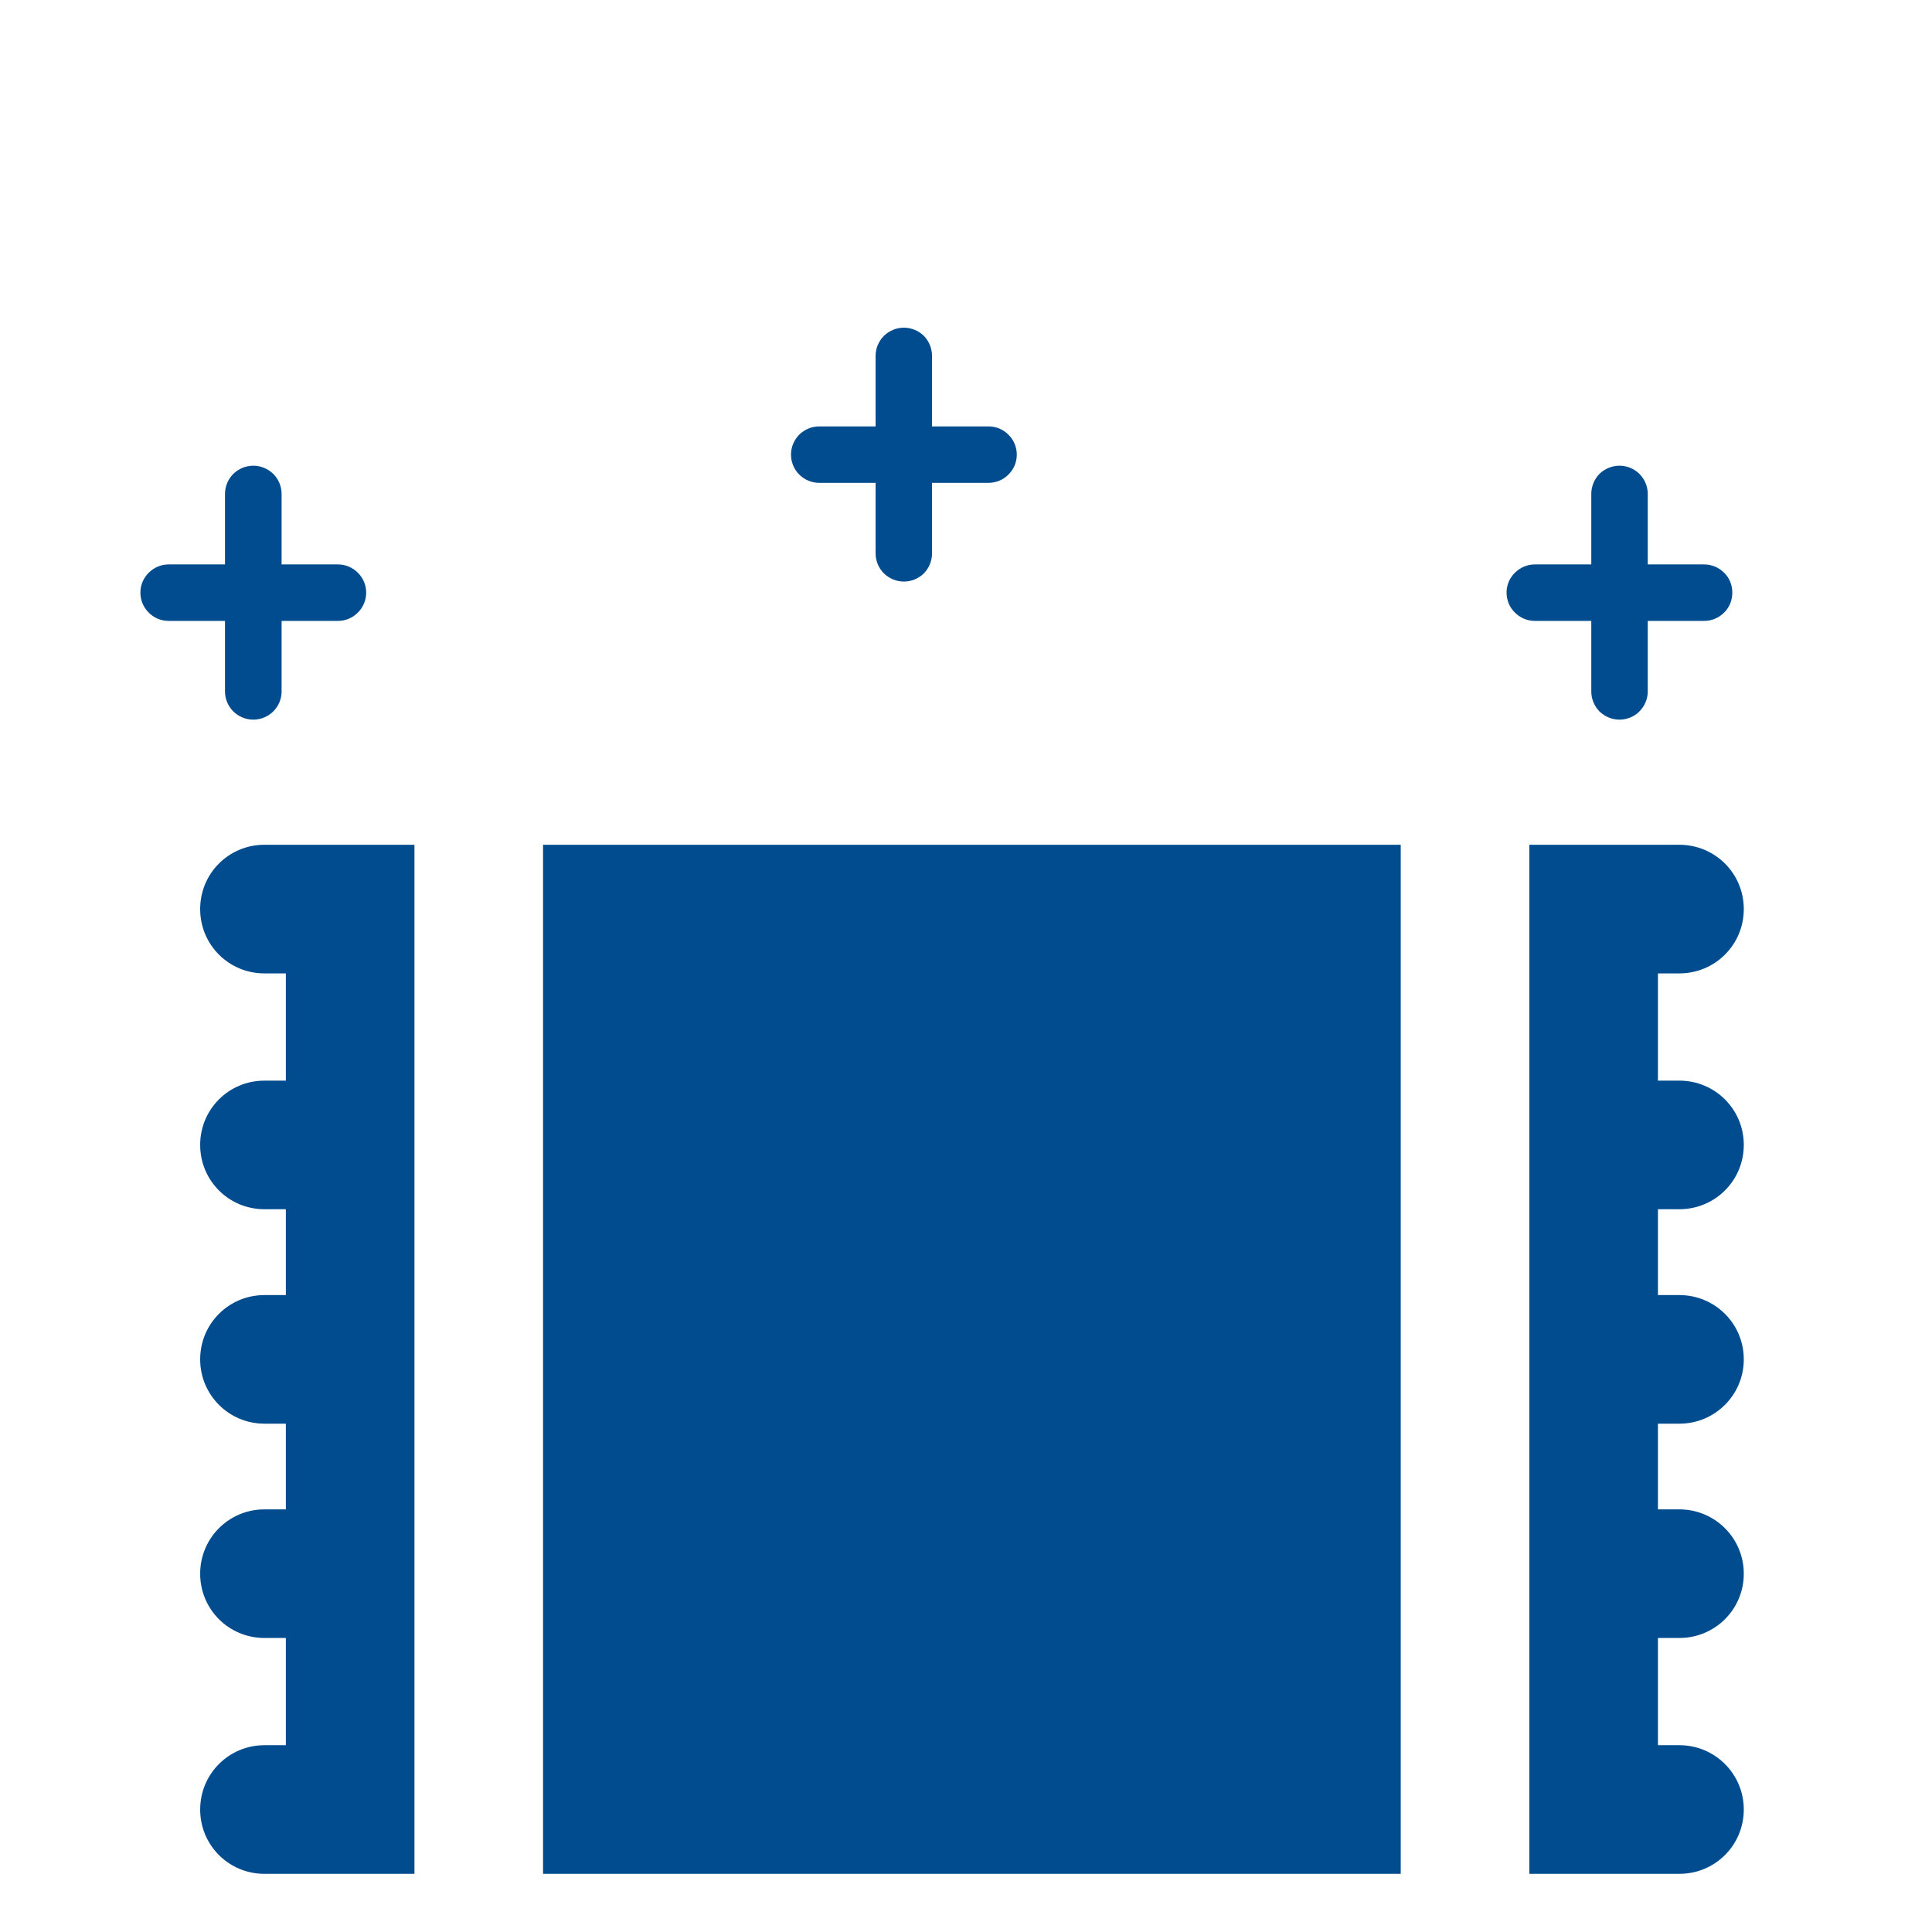 <svg xmlns="http://www.w3.org/2000/svg" xmlns:xlink="http://www.w3.org/1999/xlink" width="64" zoomAndPan="magnify" viewBox="0 0 48 48" height="64" preserveAspectRatio="xMidYMid meet" version="1.2"><defs><clipPath id="0779facaff"><path d="M 36.785 10.777 L 44.129 10.777 L 44.129 19.594 L 36.785 19.594 Z M 36.785 10.777 "/></clipPath><clipPath id="8eacf7c045"><path d="M 2.84 10.777 L 10.188 10.777 L 10.188 19.594 L 2.84 19.594 Z M 2.84 10.777 "/></clipPath><clipPath id="2c0dcd195d"><path d="M 19.004 8 L 26 8 L 26 15 L 19.004 15 Z M 19.004 8 "/></clipPath><clipPath id="65b5fac758"><path d="M 19.004 7.348 L 26.352 7.348 L 26.352 16.164 L 19.004 16.164 Z M 19.004 7.348 "/></clipPath></defs><g id="cc6d70c6f5"><path style=" stroke:none;fill-rule:nonzero;fill:#014c8f;fill-opacity:1;" d="M 38.133 15.426 L 39.535 15.426 L 39.535 17.18 C 39.535 17.363 39.609 17.543 39.738 17.676 C 39.871 17.805 40.051 17.879 40.234 17.879 C 40.422 17.879 40.602 17.805 40.73 17.676 C 40.863 17.543 40.938 17.363 40.938 17.18 L 40.938 15.426 L 42.34 15.426 C 42.527 15.426 42.703 15.352 42.836 15.219 C 42.969 15.09 43.039 14.91 43.039 14.723 C 43.039 14.539 42.969 14.359 42.836 14.23 C 42.703 14.098 42.527 14.023 42.34 14.023 L 40.938 14.023 L 40.938 12.27 C 40.938 12.086 40.863 11.906 40.73 11.773 C 40.602 11.645 40.422 11.57 40.234 11.57 C 40.051 11.57 39.871 11.645 39.738 11.773 C 39.609 11.906 39.535 12.086 39.535 12.27 L 39.535 14.023 L 38.133 14.023 C 37.945 14.023 37.77 14.098 37.637 14.23 C 37.504 14.359 37.43 14.539 37.43 14.723 C 37.43 14.91 37.504 15.09 37.637 15.219 C 37.77 15.352 37.945 15.426 38.133 15.426 Z M 38.133 15.426 "/><g clip-rule="nonzero" clip-path="url(#0779facaff)"><path style="fill:none;stroke-width:1.5;stroke-linecap:butt;stroke-linejoin:miter;stroke:#ffbc01;stroke-opacity:1;stroke-miterlimit:4;" d="M 12.751 0.75 L 12.751 11.035 L 0.931 11.035 L 0.931 12.536 L 26.25 12.536 L 26.25 28.999 C 26.25 30.794 24.794 32.25 23 32.25 L 3.999 32.25 C 2.205 32.25 0.751 30.794 0.751 28.999 L 0.751 4 C 0.751 2.206 2.205 0.75 3.999 0.75 Z M 26.25 11.035 L 14.25 11.035 L 14.25 0.75 L 23 0.75 C 24.794 0.75 26.25 2.206 26.25 4 Z M 26.25 11.035 " transform="matrix(1.282,0,0,1.282,32.302,-7.664)"/></g><path style=" stroke:none;fill-rule:nonzero;fill:#014c8f;fill-opacity:1;" d="M 4.188 15.426 L 5.59 15.426 L 5.59 17.18 C 5.59 17.363 5.664 17.543 5.797 17.676 C 5.93 17.805 6.105 17.879 6.293 17.879 C 6.48 17.879 6.656 17.805 6.789 17.676 C 6.922 17.543 6.996 17.363 6.996 17.18 L 6.996 15.426 L 8.398 15.426 C 8.582 15.426 8.762 15.352 8.891 15.219 C 9.023 15.09 9.098 14.91 9.098 14.723 C 9.098 14.539 9.023 14.359 8.891 14.23 C 8.762 14.098 8.582 14.023 8.398 14.023 L 6.996 14.023 L 6.996 12.27 C 6.996 12.086 6.922 11.906 6.789 11.773 C 6.656 11.645 6.48 11.57 6.293 11.57 C 6.105 11.57 5.93 11.645 5.797 11.773 C 5.664 11.906 5.59 12.086 5.59 12.27 L 5.59 14.023 L 4.188 14.023 C 4.004 14.023 3.824 14.098 3.695 14.23 C 3.562 14.359 3.488 14.539 3.488 14.723 C 3.488 14.91 3.562 15.09 3.695 15.219 C 3.824 15.352 4.004 15.426 4.188 15.426 Z M 4.188 15.426 "/><g clip-rule="nonzero" clip-path="url(#8eacf7c045)"><path style="fill:none;stroke-width:1.5;stroke-linecap:butt;stroke-linejoin:miter;stroke:#ffbc01;stroke-opacity:1;stroke-miterlimit:4;" d="M 12.749 0.75 L 12.749 11.035 L 0.932 11.035 L 0.932 12.536 L 26.251 12.536 L 26.251 28.999 C 26.251 30.794 24.795 32.25 23.001 32.25 L 4 32.25 C 2.206 32.25 0.75 30.794 0.75 28.999 L 0.75 4 C 0.75 2.206 2.206 0.75 4 0.75 Z M 26.251 11.035 L 14.251 11.035 L 14.251 0.75 L 23.001 0.75 C 24.795 0.75 26.251 2.206 26.251 4 Z M 26.251 11.035 " transform="matrix(1.282,0,0,1.282,-1.641,-7.664)"/></g><g clip-rule="nonzero" clip-path="url(#2c0dcd195d)"><path style=" stroke:none;fill-rule:nonzero;fill:#014c8f;fill-opacity:1;" d="M 20.352 11.996 L 21.754 11.996 L 21.754 13.75 C 21.754 13.934 21.828 14.113 21.961 14.246 C 22.094 14.375 22.27 14.449 22.457 14.449 C 22.641 14.449 22.82 14.375 22.953 14.246 C 23.082 14.113 23.156 13.934 23.156 13.75 L 23.156 11.996 L 24.559 11.996 C 24.746 11.996 24.926 11.922 25.055 11.789 C 25.188 11.66 25.262 11.48 25.262 11.297 C 25.262 11.109 25.188 10.93 25.055 10.801 C 24.926 10.668 24.746 10.594 24.559 10.594 L 23.156 10.594 L 23.156 8.84 C 23.156 8.656 23.082 8.477 22.953 8.344 C 22.82 8.215 22.641 8.141 22.457 8.141 C 22.27 8.141 22.094 8.215 21.961 8.344 C 21.828 8.477 21.754 8.656 21.754 8.84 L 21.754 10.594 L 20.352 10.594 C 20.168 10.594 19.988 10.668 19.855 10.801 C 19.727 10.93 19.652 11.109 19.652 11.297 C 19.652 11.48 19.727 11.66 19.855 11.789 C 19.988 11.922 20.168 11.996 20.352 11.996 Z M 20.352 11.996 "/></g><g clip-rule="nonzero" clip-path="url(#65b5fac758)"><path style="fill:none;stroke-width:1.5;stroke-linecap:butt;stroke-linejoin:miter;stroke:#ffbc01;stroke-opacity:1;stroke-miterlimit:4;" d="M 12.75 0.75 L 12.75 11.034 L 0.93 11.034 L 0.93 12.536 L 26.249 12.536 L 26.249 28.999 C 26.249 30.793 24.796 32.25 23.001 32.25 L 4.001 32.25 C 2.206 32.25 0.75 30.793 0.75 28.999 L 0.75 4 C 0.75 2.206 2.206 0.75 4.001 0.75 Z M 26.249 11.034 L 14.249 11.034 L 14.249 0.75 L 23.001 0.75 C 24.796 0.75 26.249 2.206 26.249 4 Z M 26.249 11.034 " transform="matrix(1.282,0,0,1.282,14.522,-11.094)"/></g><path style=" stroke:none;fill-rule:nonzero;fill:#014c8f;fill-opacity:1;" d="M 6.57 20.988 L 10.297 20.988 L 10.297 46.555 L 6.57 46.555 C 5.684 46.555 4.973 45.844 4.973 44.957 C 4.973 44.074 5.684 43.359 6.57 43.359 L 7.102 43.359 L 7.102 40.695 L 6.57 40.695 C 5.684 40.695 4.973 39.984 4.973 39.098 C 4.973 38.215 5.684 37.5 6.57 37.5 L 7.102 37.5 L 7.102 35.371 L 6.57 35.371 C 5.684 35.371 4.973 34.656 4.973 33.773 C 4.973 32.887 5.684 32.176 6.57 32.176 L 7.102 32.176 L 7.102 30.043 L 6.57 30.043 C 5.684 30.043 4.973 29.332 4.973 28.445 C 4.973 27.559 5.684 26.848 6.57 26.848 L 7.102 26.848 L 7.102 24.184 L 6.57 24.184 C 5.684 24.184 4.973 23.473 4.973 22.586 C 4.973 21.699 5.684 20.988 6.57 20.988 Z M 13.492 20.988 L 34.801 20.988 L 34.801 46.555 L 13.492 46.555 Z M 43.324 22.586 C 43.324 23.473 42.609 24.184 41.723 24.184 L 41.191 24.184 L 41.191 26.848 L 41.723 26.848 C 42.609 26.848 43.324 27.559 43.324 28.445 C 43.324 29.332 42.609 30.043 41.723 30.043 L 41.191 30.043 L 41.191 32.176 L 41.723 32.176 C 42.609 32.176 43.324 32.887 43.324 33.773 C 43.324 34.656 42.609 35.371 41.723 35.371 L 41.191 35.371 L 41.191 37.5 L 41.723 37.5 C 42.609 37.5 43.324 38.215 43.324 39.098 C 43.324 39.984 42.609 40.695 41.723 40.695 L 41.191 40.695 L 41.191 43.359 L 41.723 43.359 C 42.609 43.359 43.324 44.074 43.324 44.957 C 43.324 45.844 42.609 46.555 41.723 46.555 L 37.996 46.555 L 37.996 20.988 L 41.723 20.988 C 42.609 20.988 43.324 21.699 43.324 22.586 Z M 43.324 22.586 "/></g></svg>